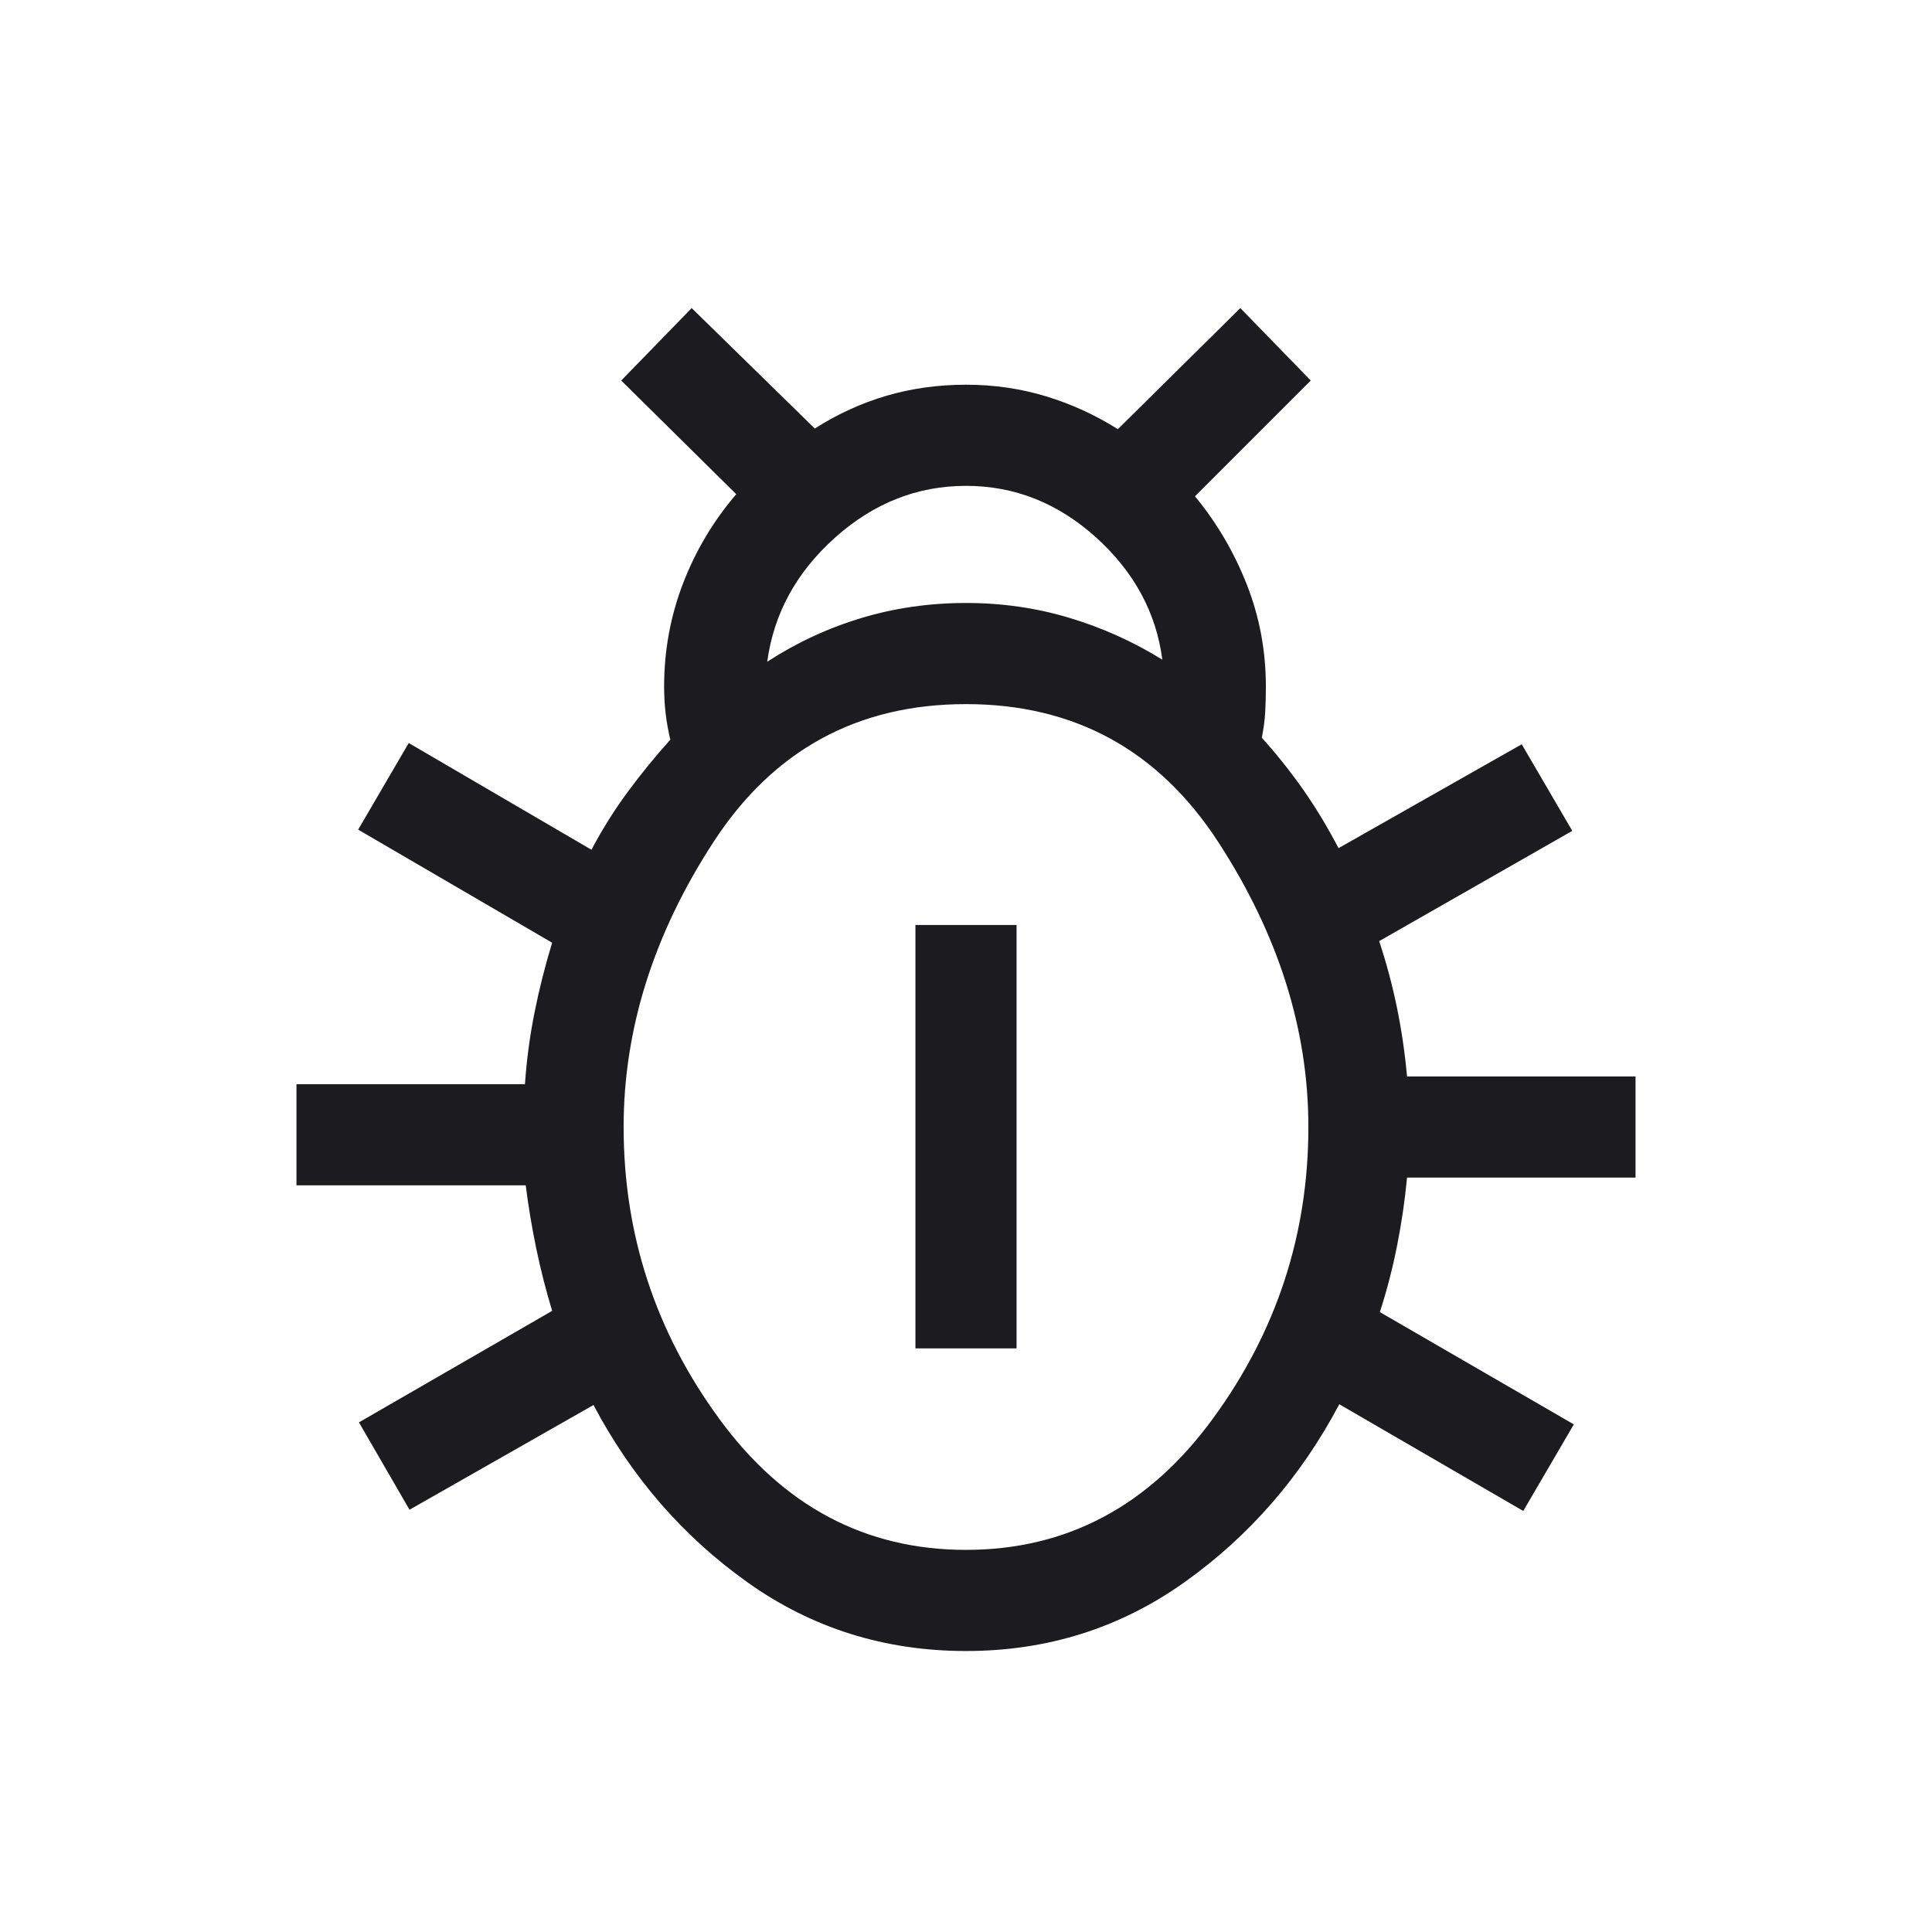 <svg width="80" height="80" viewBox="0 0 80 80" fill="none" xmlns="http://www.w3.org/2000/svg">
<mask id="mask0_2_222" style="mask-type:alpha" maskUnits="userSpaceOnUse" x="0" y="0" width="80" height="80">
<rect width="80" height="80" fill="#D9D9D9"/>
</mask>
<g mask="url(#mask0_2_222)">
<path d="M40 68.365C36.631 68.365 33.614 67.416 30.95 65.519C28.285 63.622 26.16 61.175 24.575 58.179L16.957 62.515L14.863 58.897L22.863 54.28C22.608 53.44 22.39 52.584 22.208 51.713C22.027 50.842 21.88 49.964 21.769 49.081H12.276V44.893H21.737C21.806 43.892 21.938 42.902 22.134 41.924C22.329 40.946 22.573 39.984 22.863 39.036L14.831 34.353L16.925 30.767L24.491 35.186C24.937 34.341 25.44 33.54 25.999 32.783C26.558 32.026 27.144 31.308 27.756 30.63C27.667 30.247 27.602 29.88 27.561 29.53C27.52 29.18 27.5 28.813 27.5 28.43C27.5 26.934 27.763 25.506 28.288 24.145C28.814 22.785 29.547 21.558 30.487 20.464L25.724 15.757L28.641 12.757L33.739 17.744C34.684 17.143 35.675 16.69 36.713 16.386C37.75 16.082 38.846 15.93 40 15.93C41.154 15.93 42.258 16.09 43.312 16.41C44.366 16.731 45.358 17.185 46.288 17.772L51.359 12.757L54.276 15.757L49.481 20.551C50.384 21.645 51.099 22.862 51.626 24.2C52.153 25.538 52.417 26.948 52.417 28.43C52.417 28.813 52.407 29.169 52.389 29.499C52.37 29.829 52.323 30.178 52.248 30.547C52.86 31.225 53.431 31.942 53.962 32.698C54.491 33.453 54.979 34.261 55.425 35.12L63.011 30.819L65.105 34.404L57.109 38.97C57.408 39.875 57.653 40.789 57.843 41.714C58.033 42.638 58.173 43.591 58.263 44.573H67.724V48.761H58.263C58.173 49.705 58.036 50.644 57.851 51.576C57.667 52.508 57.429 53.427 57.137 54.331L65.169 58.981L63.075 62.566L55.457 58.147C53.872 61.143 51.741 63.595 49.066 65.503C46.391 67.411 43.369 68.365 40 68.365ZM31.769 27.4C32.986 26.611 34.284 26.008 35.663 25.592C37.043 25.176 38.489 24.968 40 24.968C41.49 24.968 42.917 25.173 44.281 25.584C45.645 25.994 46.928 26.571 48.13 27.316C47.874 25.362 46.958 23.674 45.382 22.251C43.805 20.829 42.011 20.118 40 20.118C37.981 20.118 36.173 20.833 34.574 22.265C32.975 23.697 32.04 25.408 31.769 27.4ZM40 64.177C44.161 64.177 47.564 62.372 50.209 58.762C52.855 55.151 54.177 51.12 54.177 46.667C54.177 42.635 52.938 38.709 50.459 34.888C47.981 31.067 44.494 29.156 40 29.156C35.503 29.156 32.016 31.062 29.538 34.874C27.061 38.686 25.823 42.617 25.823 46.667C25.823 51.12 27.145 55.151 29.791 58.762C32.436 62.372 35.839 64.177 40 64.177ZM37.906 55.833V38.301H42.094V55.833H37.906Z" fill="#1C1B1F"/>
</g>
</svg>
